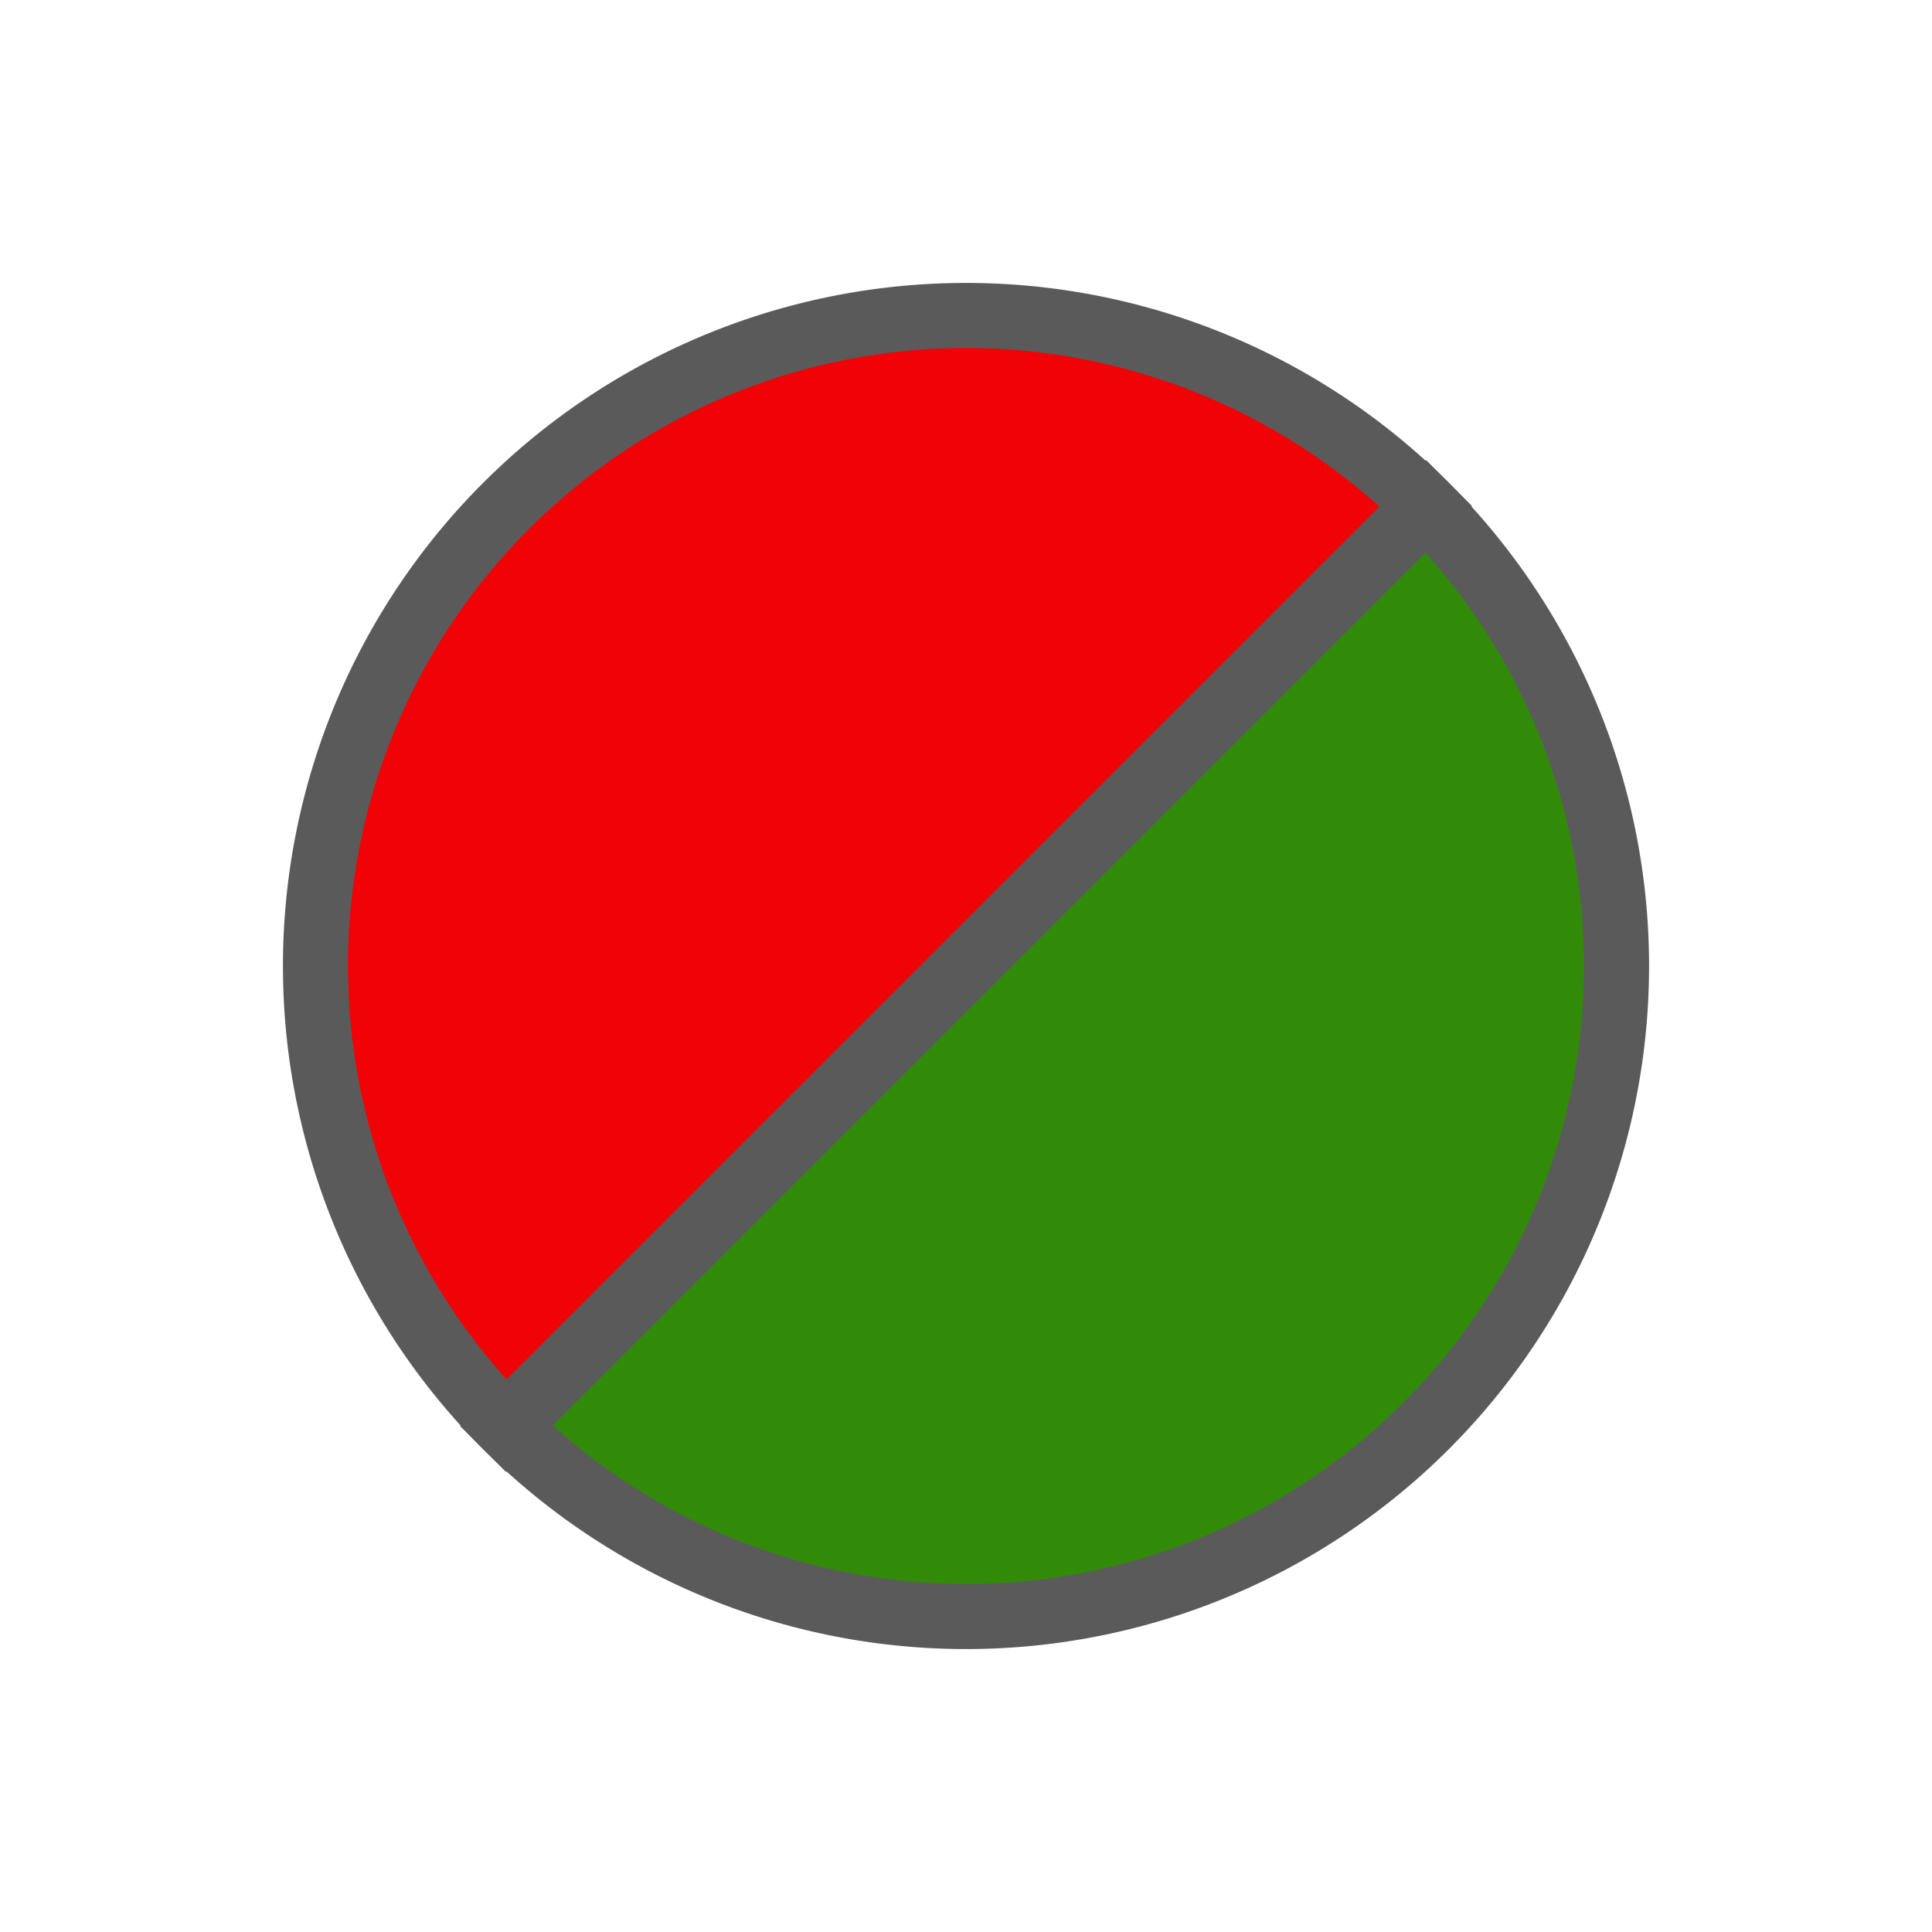 <svg xmlns="http://www.w3.org/2000/svg" width="59.397" height="59.397" viewBox="0 0 59.397 59.397">
  <g id="rot_gruen" data-name="rot gruen" transform="translate(-140.714 -1119.35) rotate(45)">
    <path id="Path_55" data-name="Path 55" d="M0,0A20,20,0,0,1,20,20,20,20,0,0,1,0,40Z" transform="translate(933 672)" fill="#318b08" stroke="#5a5a5a" stroke-width="2"/>
    <path id="Path_55-2" data-name="Path 55" d="M20,0a20,20,0,0,0,0,40Z" transform="translate(913 672)" fill="#f10207" stroke="#5a5a5a" stroke-width="2"/>
  </g>
</svg>
